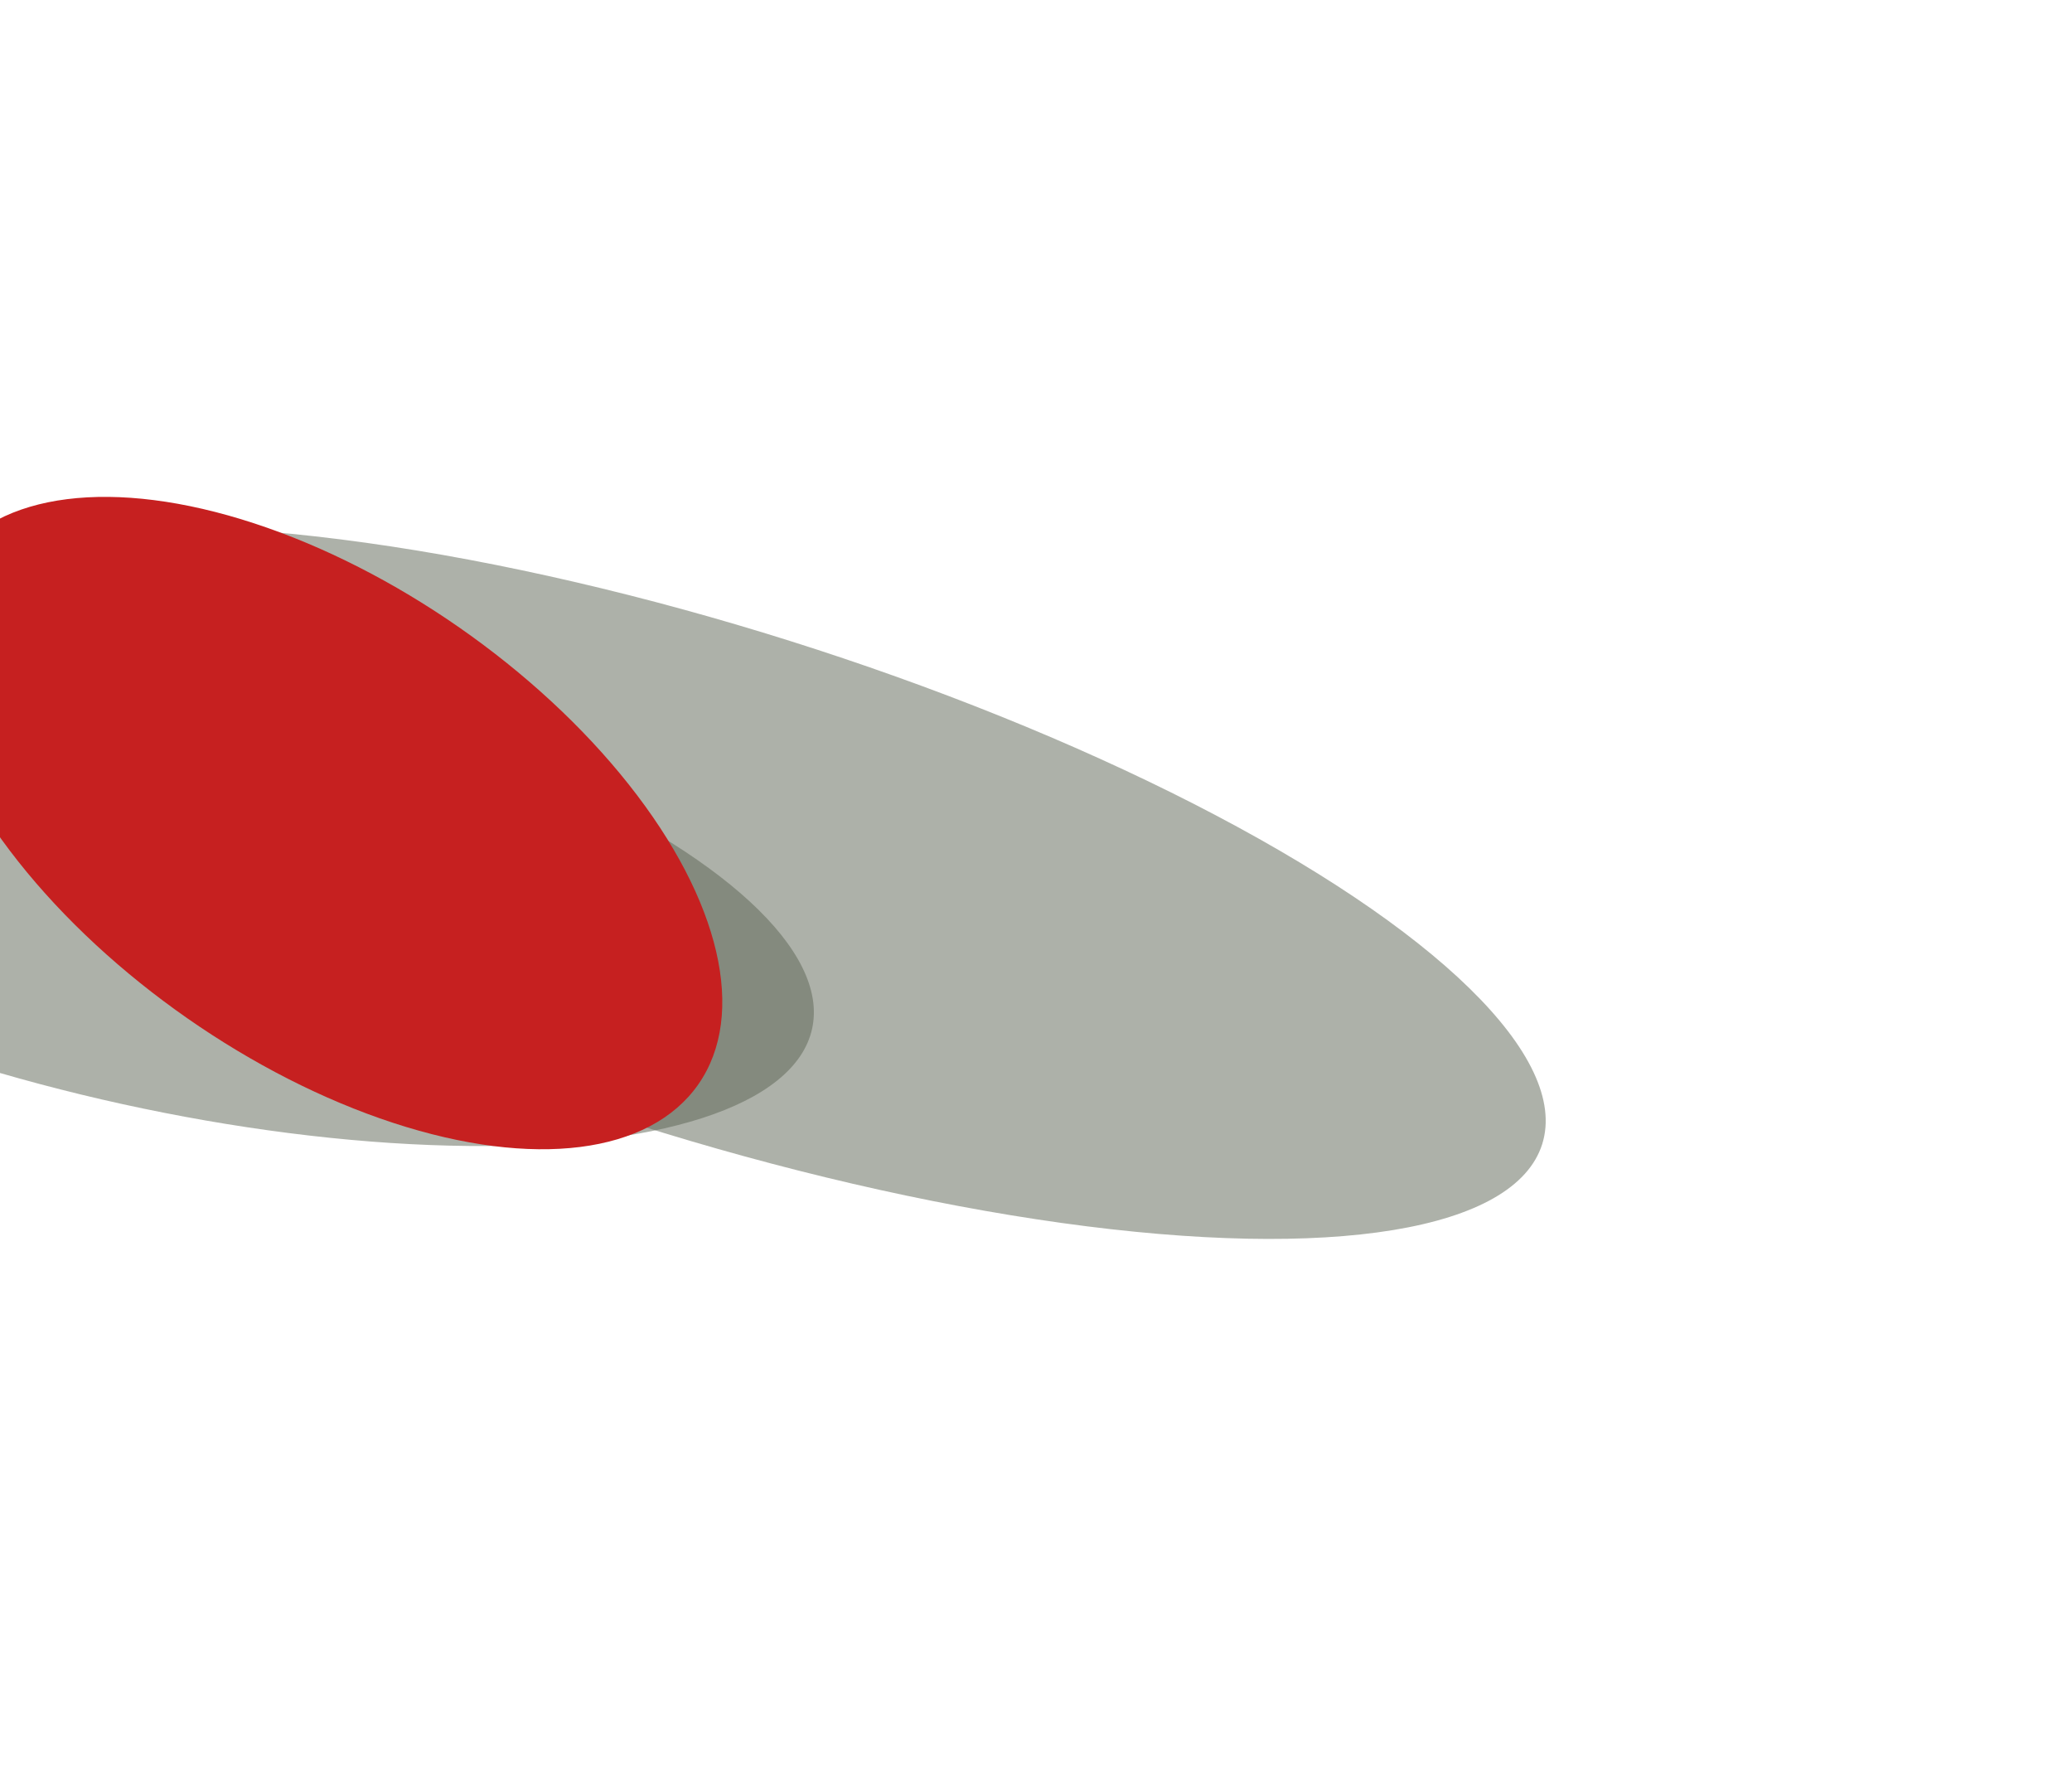 <svg width="1295" height="1103" viewBox="0 0 1295 1103" fill="none" xmlns="http://www.w3.org/2000/svg">
<g filter="url(#filter0_f_227_2835)">
<ellipse cx="106.146" cy="554.584" rx="411" ry="138.5" transform="rotate(12.391 106.146 554.584)" fill="#5D6455" fill-opacity="0.5"/>
</g>
<g filter="url(#filter1_f_227_2835)">
<ellipse cx="446.001" cy="551.62" rx="543" ry="158.5" transform="rotate(17.497 446.001 551.62)" fill="#5D6455" fill-opacity="0.5"/>
</g>
<g filter="url(#filter2_f_227_2835)">
<ellipse cx="202.23" cy="514.278" rx="285.508" ry="148.758" transform="rotate(34.87 202.23 514.278)" fill="#C62020"/>
</g>
<defs>
<filter id="filter0_f_227_2835" x="-624.698" y="64.783" width="1461.69" height="979.602" filterUnits="userSpaceOnUse" color-interpolation-filters="sRGB">
<feFlood flood-opacity="0" result="BackgroundImageFix"/>
<feBlend mode="normal" in="SourceGraphic" in2="BackgroundImageFix" result="shape"/>
<feGaussianBlur stdDeviation="164.15" result="effect1_foregroundBlur_227_2835"/>
</filter>
<filter id="filter1_f_227_2835" x="-402.398" y="0.821" width="1696.8" height="1101.6" filterUnits="userSpaceOnUse" color-interpolation-filters="sRGB">
<feFlood flood-opacity="0" result="BackgroundImageFix"/>
<feBlend mode="normal" in="SourceGraphic" in2="BackgroundImageFix" result="shape"/>
<feGaussianBlur stdDeviation="164.15" result="effect1_foregroundBlur_227_2835"/>
</filter>
<filter id="filter2_f_227_2835" x="-281.447" y="76.053" width="967.351" height="876.45" filterUnits="userSpaceOnUse" color-interpolation-filters="sRGB">
<feFlood flood-opacity="0" result="BackgroundImageFix"/>
<feBlend mode="normal" in="SourceGraphic" in2="BackgroundImageFix" result="shape"/>
<feGaussianBlur stdDeviation="117.2" result="effect1_foregroundBlur_227_2835"/>
</filter>
</defs>
</svg>
